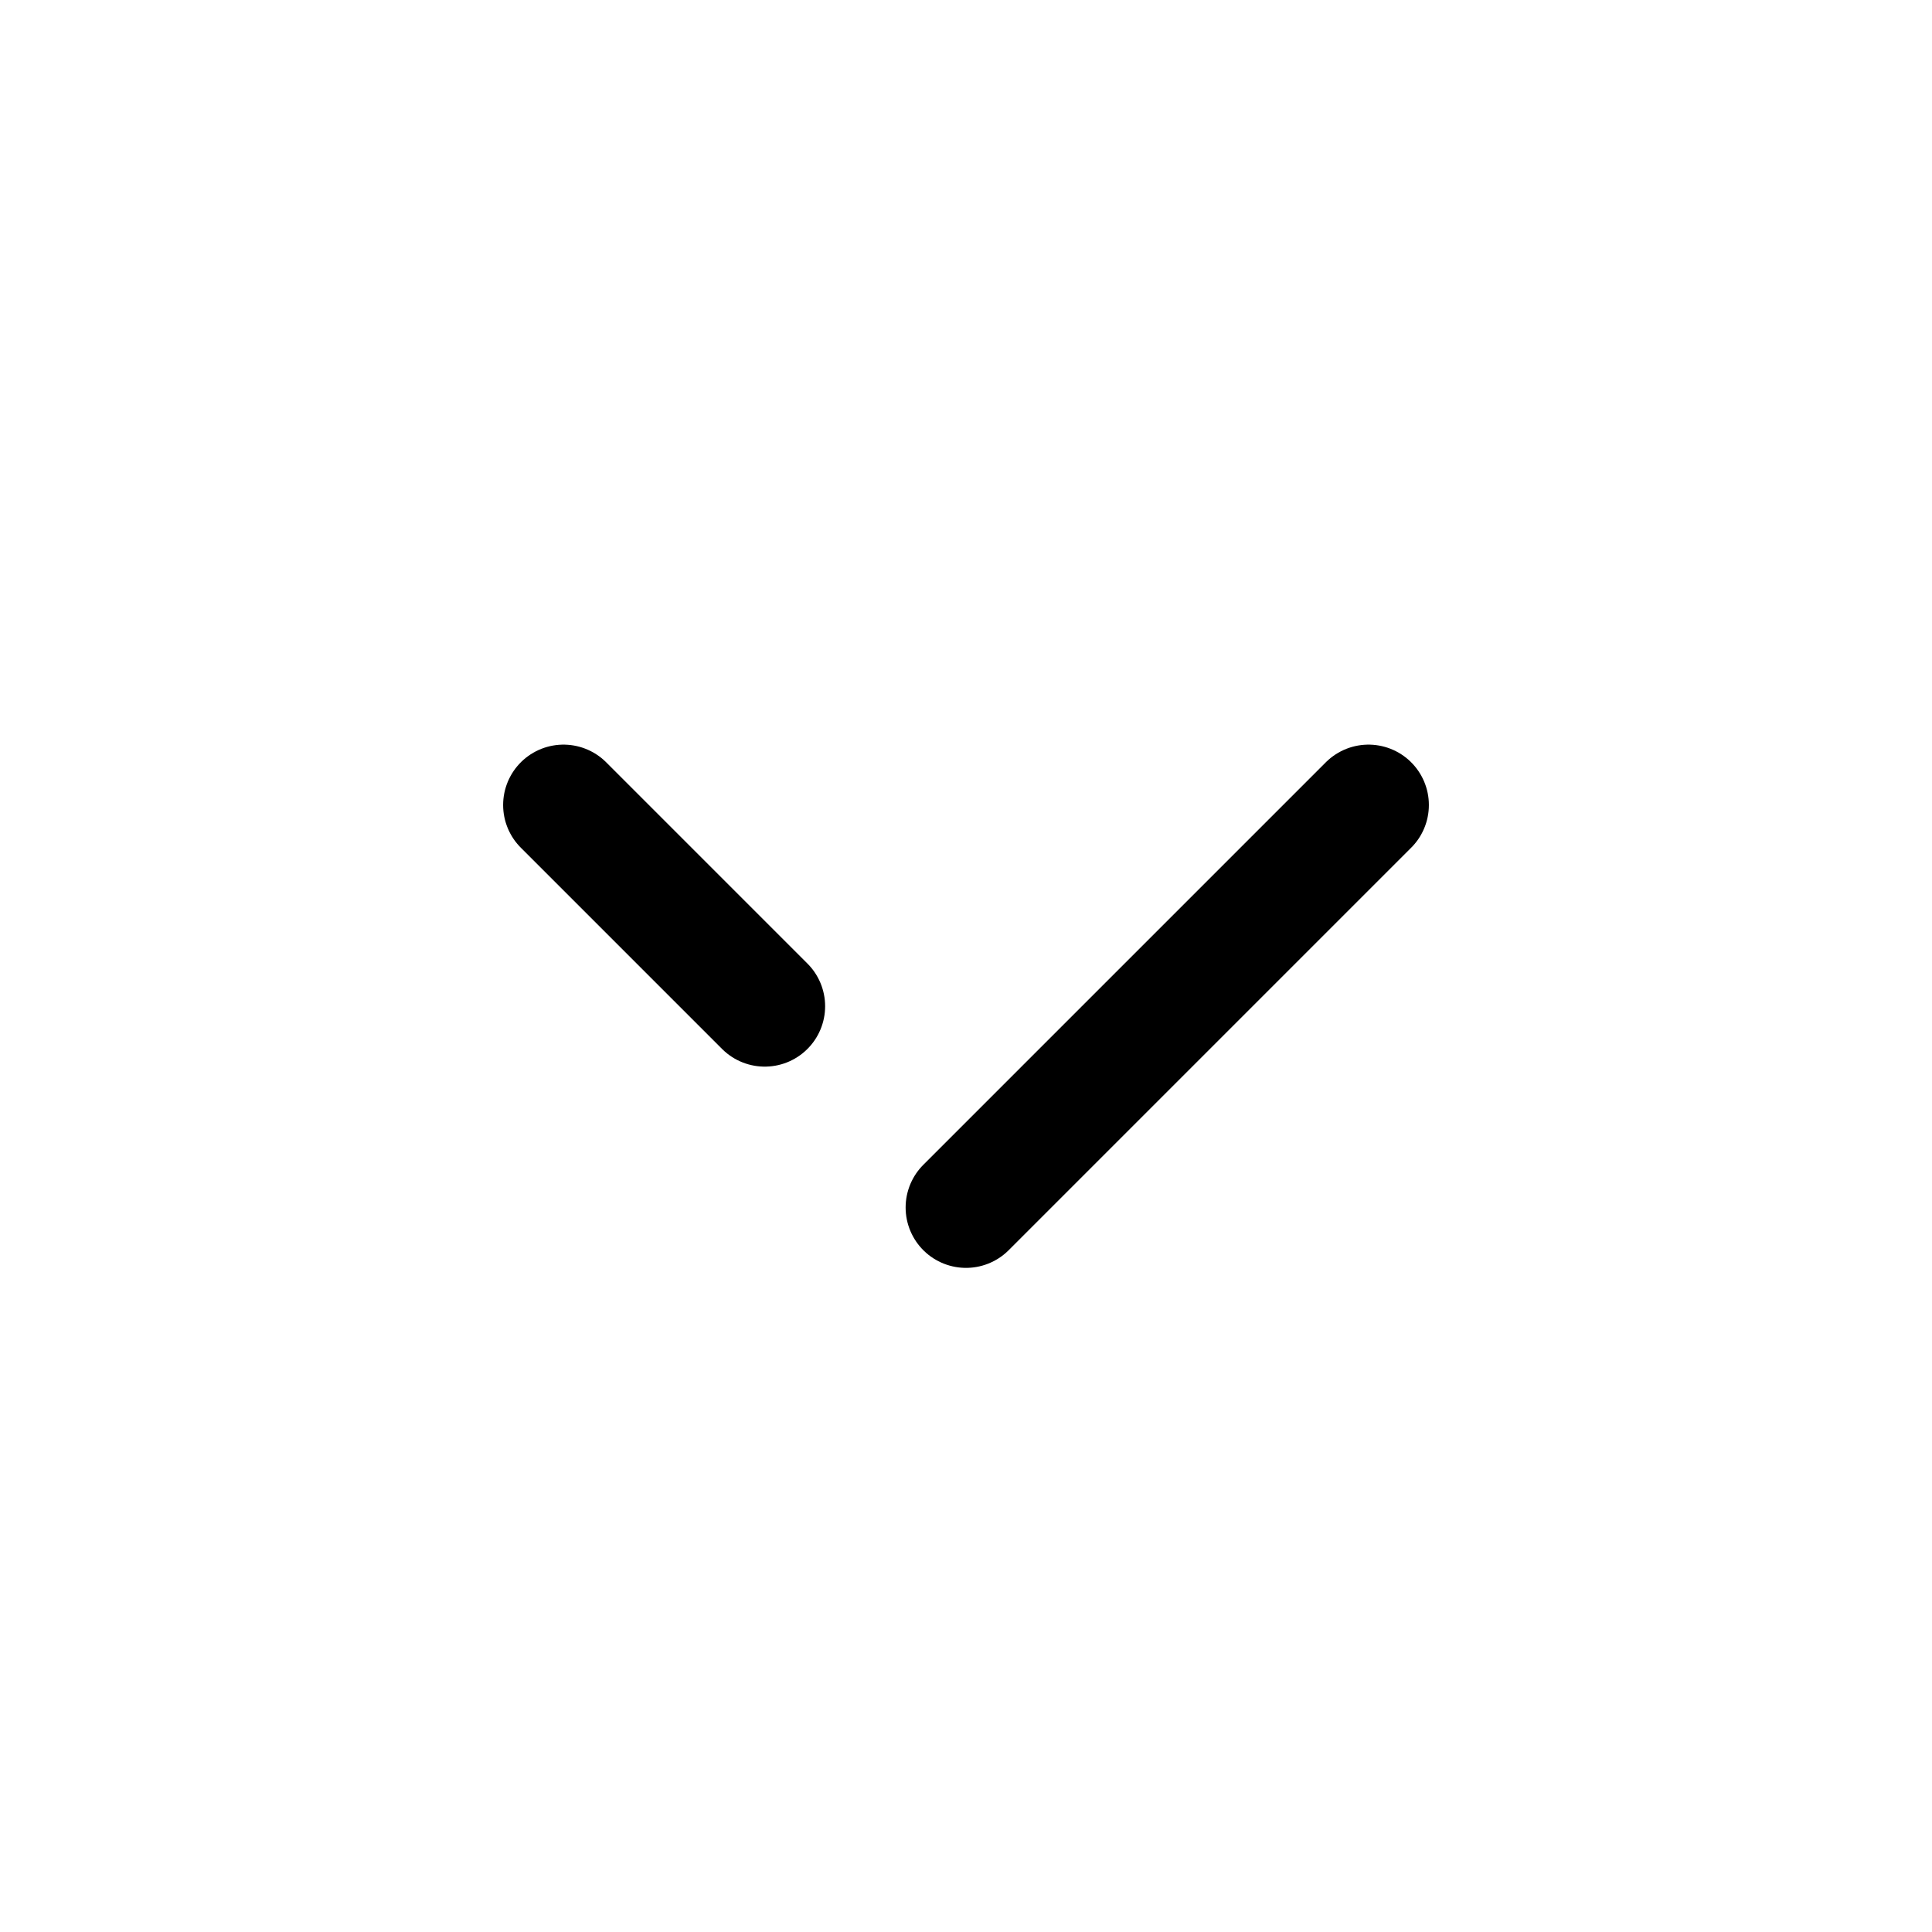 <?xml version="1.0" encoding="utf-8"?>
<svg width="800px" height="800px" viewBox="0 0 24 24" fill="none" xmlns="http://www.w3.org/2000/svg">
<path d="M9.5 12.5L7 10M17 10L12 15" stroke="#000000" stroke-width="1.5" stroke-linecap="round" stroke-linejoin="round"/>
</svg>